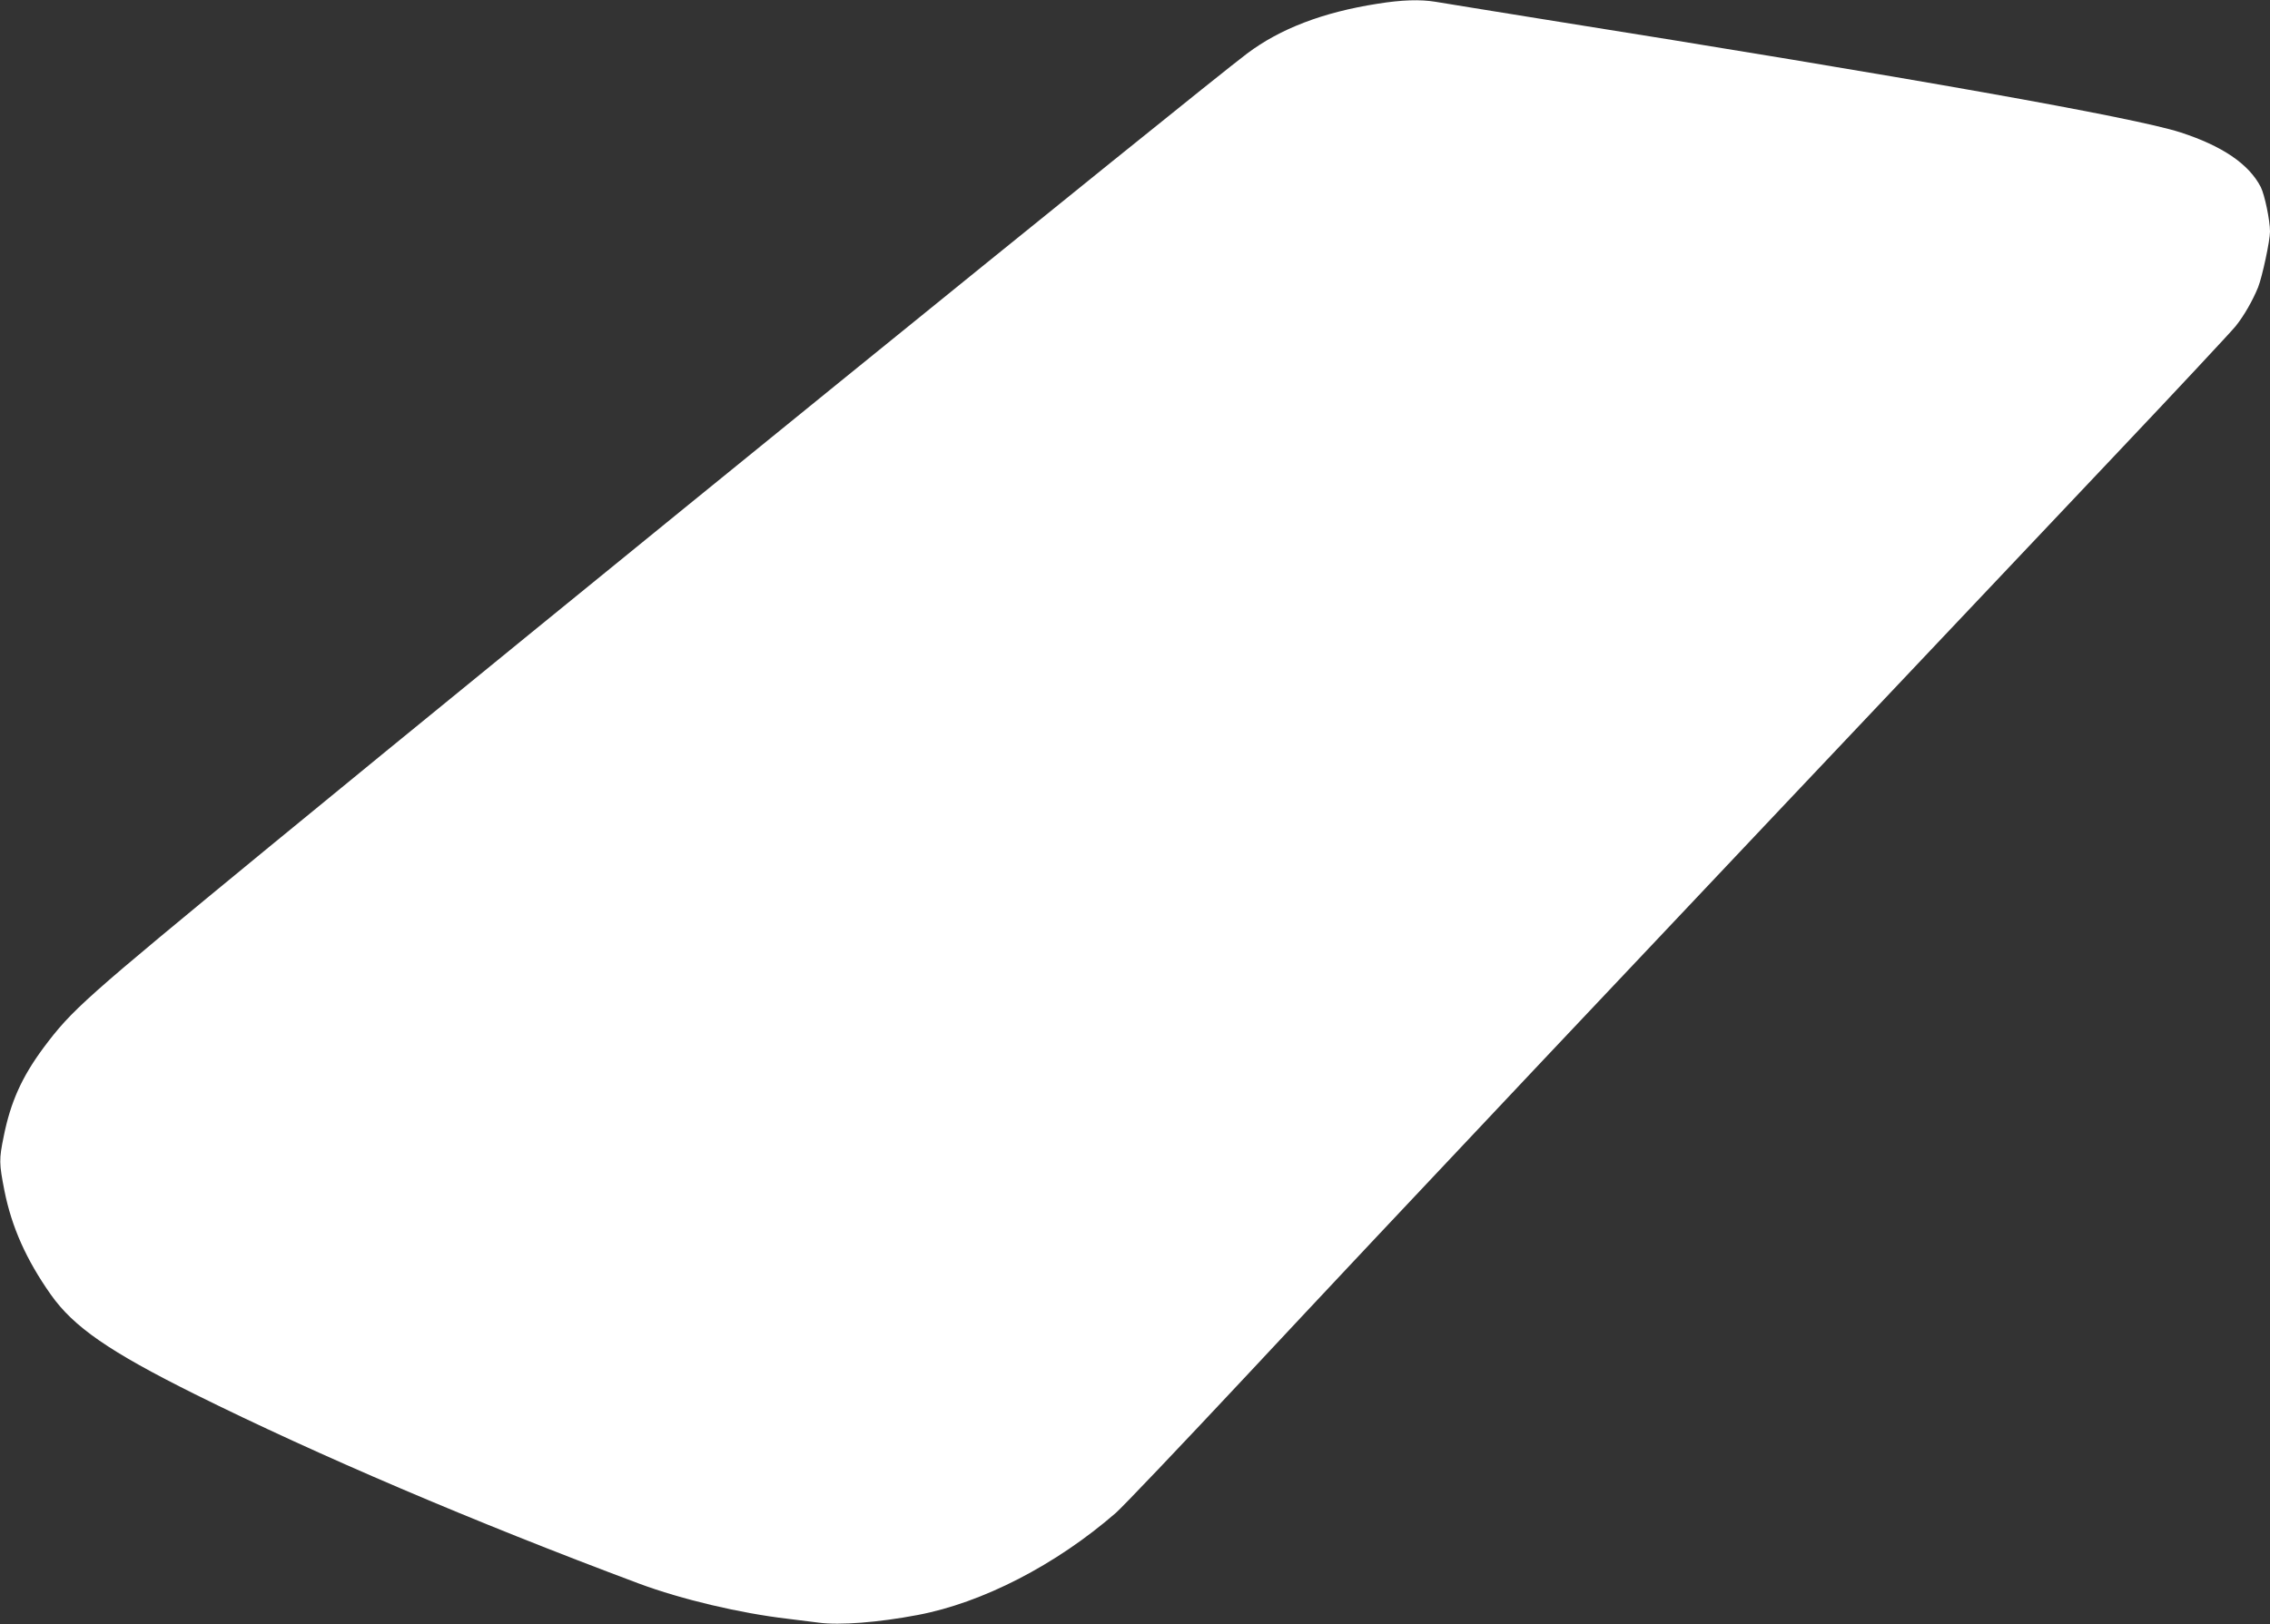 <?xml version="1.0" standalone="no"?>
<!DOCTYPE svg PUBLIC "-//W3C//DTD SVG 20010904//EN"
 "http://www.w3.org/TR/2001/REC-SVG-20010904/DTD/svg10.dtd">
<svg version="1.0" xmlns="http://www.w3.org/2000/svg"
 width="1280pt" height="916pt" viewBox="0 0 1280 916"
 preserveAspectRatio="xMidYMid meet">
<rect x="0" y="0" width="1280" height="916" fill="#333333" stroke="none"/>
<g transform="translate(0,916) scale(0.1,-0.1)"
fill="#ffffff" stroke="none">
<path d="M7768 9139 c-308 -48 -550 -141 -736 -281 -287 -217 -3987 -3220
-5517 -4477 -1045 -859 -1108 -915 -1270 -1131 -122 -165 -185 -305 -224 -499
-27 -131 -26 -153 4 -307 41 -205 123 -389 261 -585 129 -183 328 -321 814
-563 693 -344 1568 -718 2504 -1068 239 -89 570 -167 836 -198 52 -6 131 -16
176 -22 118 -16 337 1 558 43 366 69 781 283 1118 576 37 32 372 384 745 783
812 870 1976 2103 4882 5175 354 374 663 705 687 735 47 58 97 146 127 220 23
58 67 262 67 314 0 63 -30 207 -52 251 -67 130 -217 232 -455 309 -263 84
-1491 303 -3613 641 -289 47 -553 89 -586 95 -85 14 -189 11 -326 -11z"/>
</g>
</svg>
